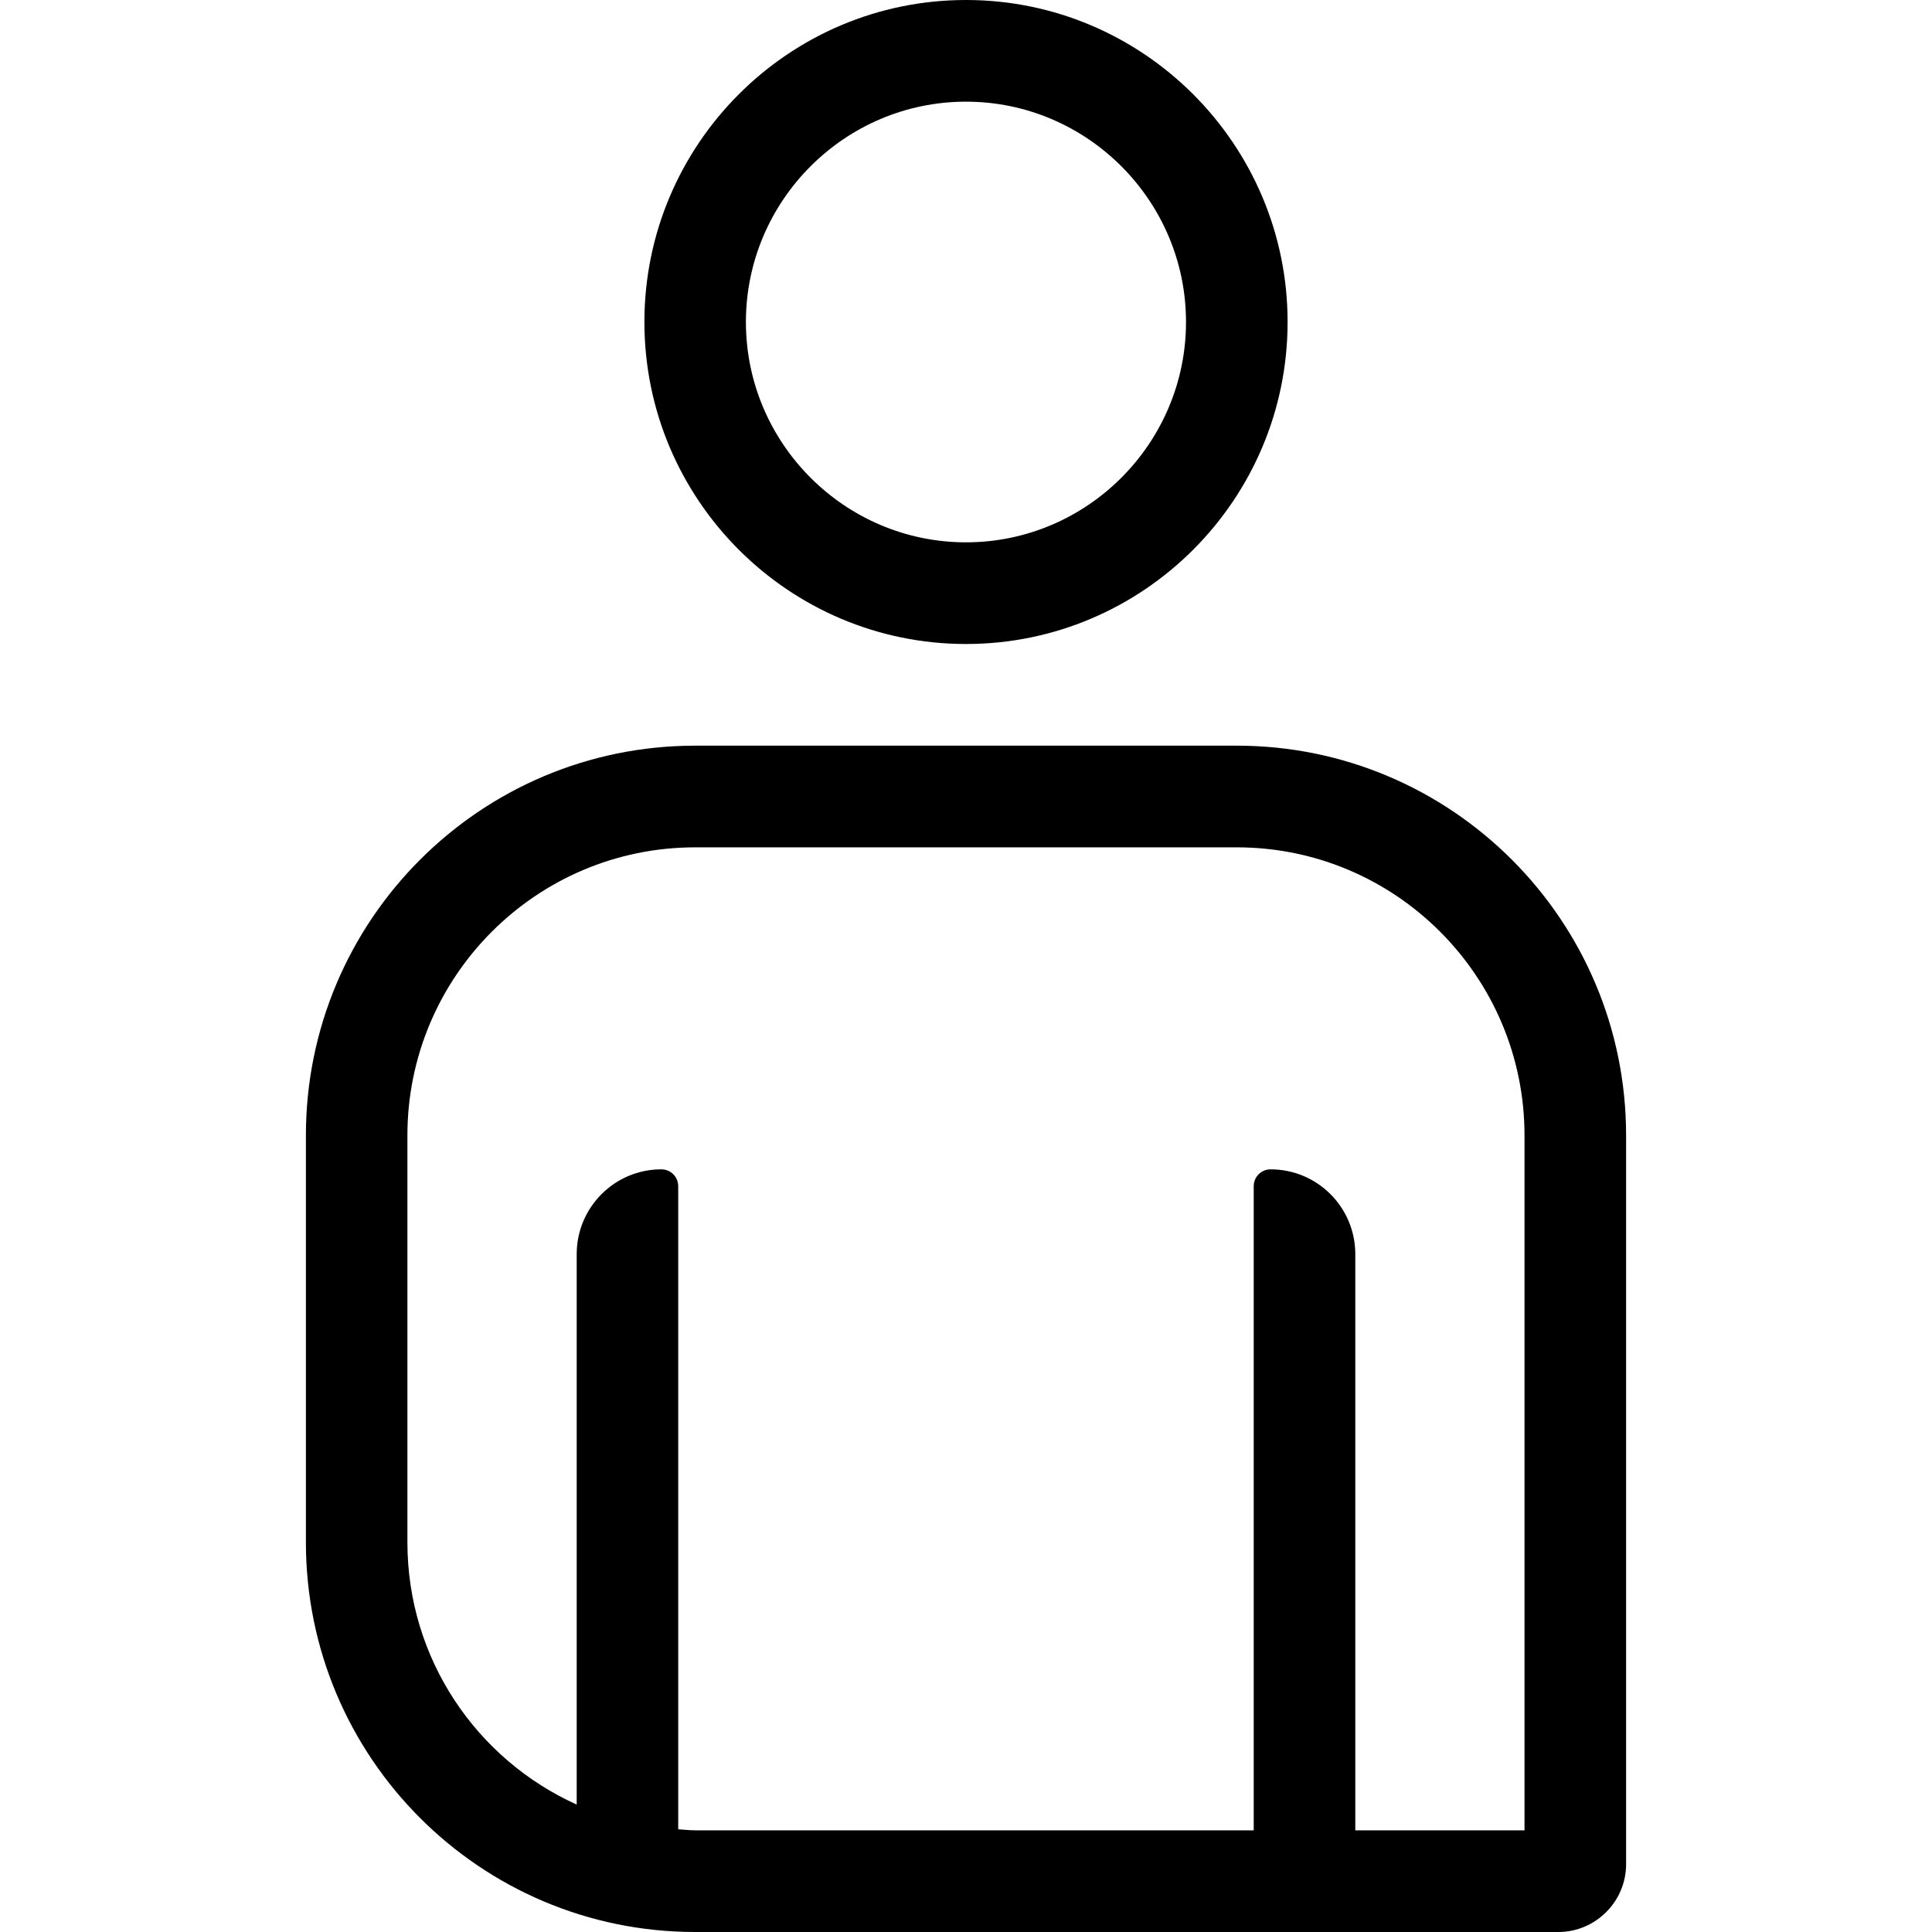<svg width="24" height="24" viewBox="0 0 24 24" fill="none" xmlns="http://www.w3.org/2000/svg">
<path fill-rule="evenodd" clip-rule="evenodd" d="M15.364 9.263H8.636C5.965 9.263 3.8 11.432 3.8 14.105V19.158C3.8 21.832 5.965 24 8.636 24H19.359C19.821 24 20.2 23.621 20.2 23.158V14.105C20.2 11.432 18.034 9.263 15.364 9.263ZM18.938 22.737H16.836V15.579C16.836 14.998 16.365 14.526 15.784 14.526C15.667 14.526 15.574 14.619 15.574 14.737V22.737H8.636C8.564 22.737 8.497 22.728 8.425 22.724V14.737C8.425 14.619 8.333 14.526 8.215 14.526C7.635 14.526 7.164 14.998 7.164 15.579V22.417C5.923 21.857 5.061 20.61 5.061 19.158V14.105C5.061 12.13 6.663 10.526 8.636 10.526H15.364C17.336 10.526 18.938 12.13 18.938 14.105V22.737ZM12 8C14.203 8 15.995 6.206 15.995 4C15.995 1.794 14.203 0 12 0C9.796 0 8.005 1.794 8.005 4C8.005 6.206 9.796 8 12 8ZM12 1.263C13.505 1.263 14.733 2.493 14.733 4C14.733 5.507 13.505 6.737 12 6.737C10.494 6.737 9.266 5.507 9.266 4C9.266 2.493 10.494 1.263 12 1.263Z" fill="black"/>
</svg>
